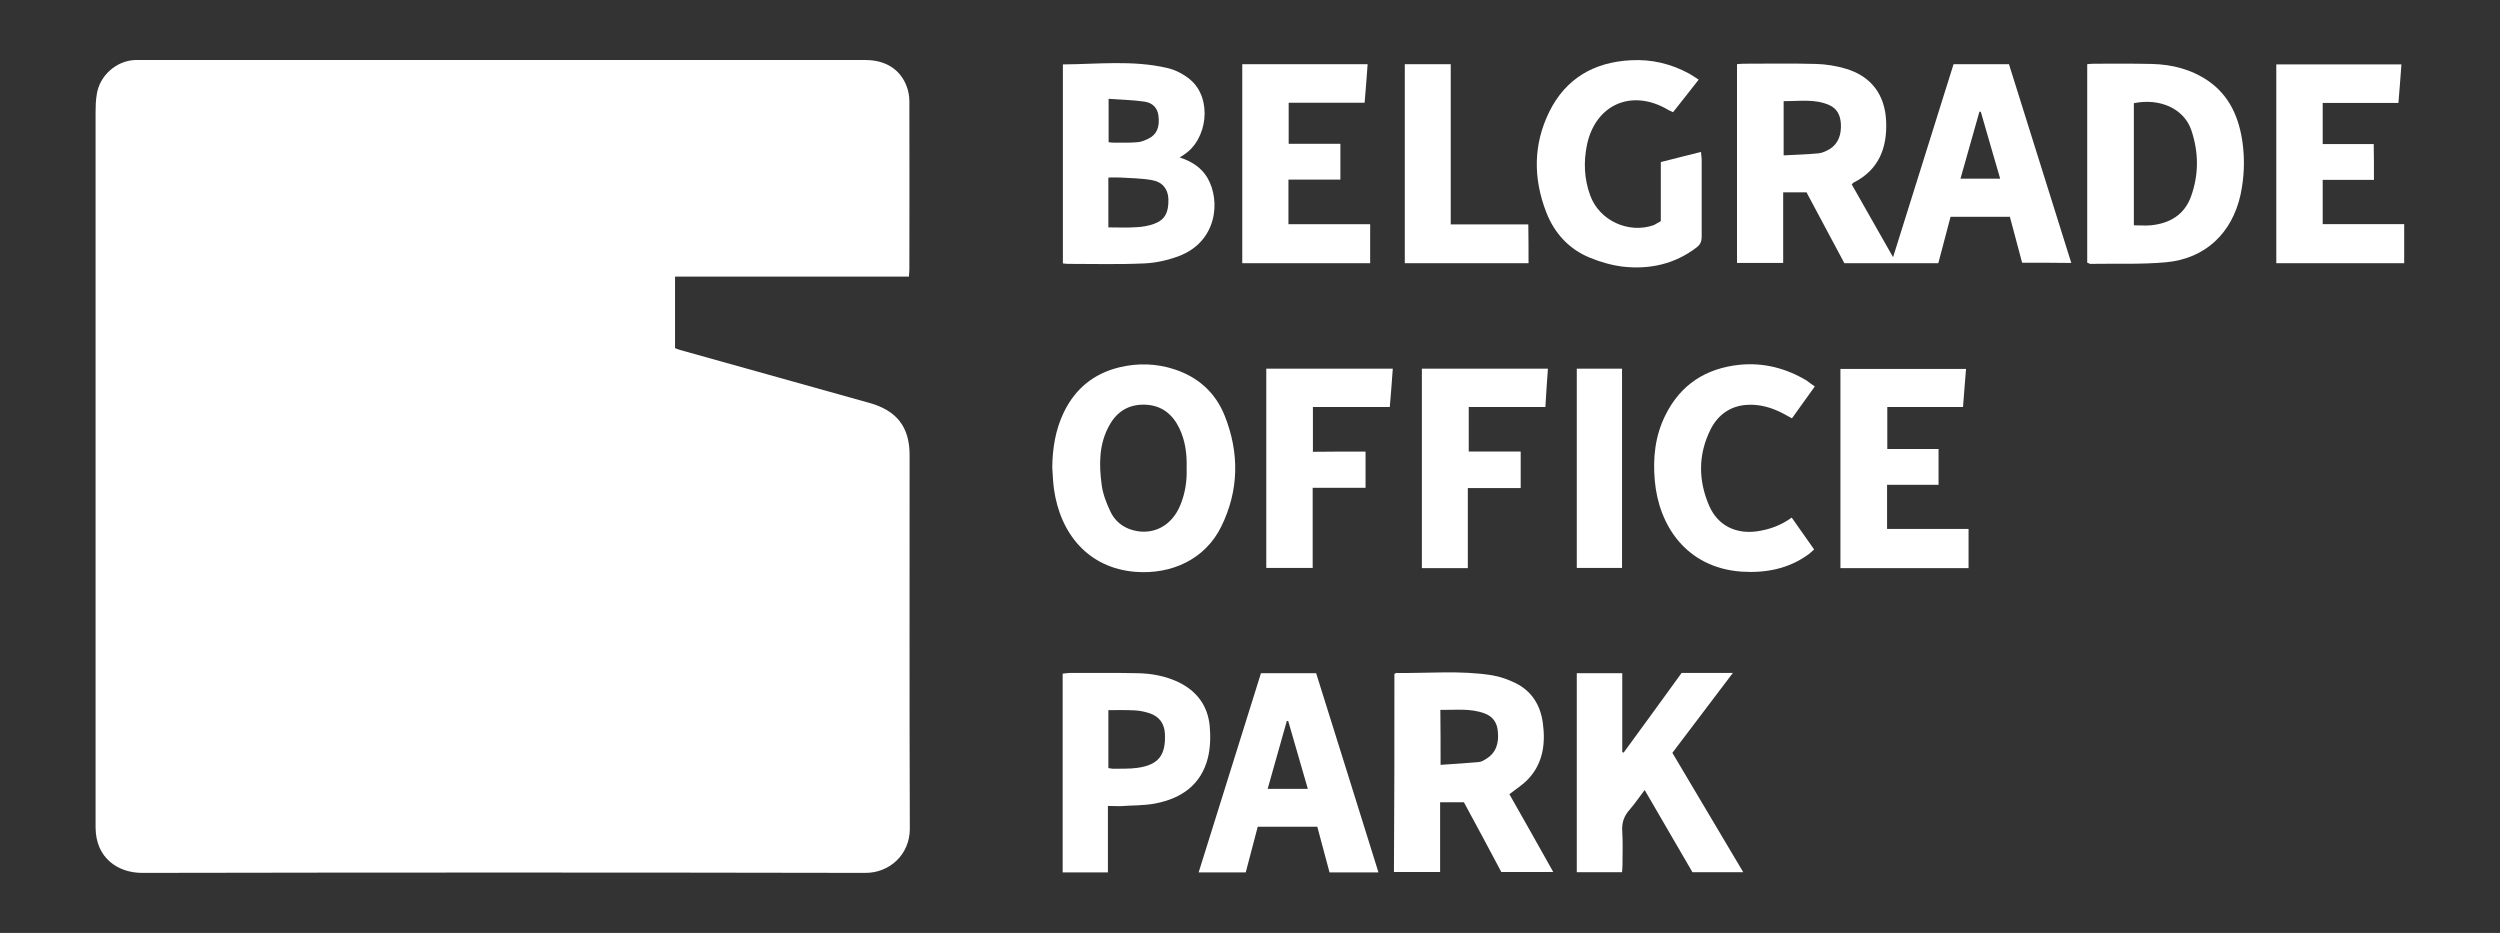 <svg xmlns="http://www.w3.org/2000/svg" xmlns:xlink="http://www.w3.org/1999/xlink" id="Layer_1" x="0px" y="0px" viewBox="0 0 1082.9 404.1" style="enable-background:new 0 0 1082.9 404.1;" xml:space="preserve"><rect x="0" y="0" width="1082.9" height="404.1" fill="#333333" stroke="none"/><style type="text/css">	.st0{fill:#FFFFFF;}	.st1{fill:#60BB46;}	.st2{fill:#00332D;}</style><g>	<path class="st0" d="M292.4,119.8c0,10.7,0,20.7,0,31c0.8,0.3,1.4,0.6,2.2,0.8c27.3,7.6,54.6,15.3,81.9,22.9  c11.9,3.3,17.5,10.4,17.5,22.6c0,54-0.1,108,0.1,161.9c0,11.2-8.8,19.1-19.2,19.1c-104.4-0.2-208.8-0.2-313.3,0  c-10.5,0-20.1-6.4-20.2-19.6c0-1,0-1.9,0-2.9c0-102.4,0-204.8,0-307.3c0-2.4,0.1-4.9,0.5-7.3c1.1-8.1,8.4-14.7,16.6-15  c0.7,0,1.4,0,2.1,0c104.8,0,209.5,0,314.3,0c8.7,0,15.2,4.1,17.9,11.6c0.7,1.9,1.1,4.1,1.1,6.2c0.1,24.2,0,48.4,0,72.7  c0,0.9-0.1,1.9-0.2,3.3C360,119.8,326.4,119.8,292.4,119.8z"></path>	<g>		<path class="st0" d="M875.9,113.8c-1.7-6.5-3.5-13.1-5.3-19.9c-8.6,0-17,0-25.7,0c-1.8,6.7-3.5,13.3-5.3,20.1   c-13.6,0-26.9,0-40.7,0c-5.4-10.1-10.9-20.4-16.4-30.7c-3.4,0-6.5,0-10.1,0c0,10.2,0,20.3,0,30.6c-6.8,0-13.3,0-20,0   c0-28.7,0-57.3,0-86.1c1.1-0.1,2-0.2,2.9-0.2c10.4,0,20.9-0.2,31.3,0.1c4.2,0.1,8.6,0.8,12.7,2c11.1,3.2,17.2,11.2,17.7,22.8   c0.5,11.6-3.2,21.1-14.1,26.6c-0.2,0.1-0.4,0.3-0.8,0.8c5.8,10.2,11.6,20.5,17.9,31.5c8.9-28.3,17.5-55.9,26.2-83.6   c8,0,15.7,0,24,0c8.9,28.5,17.9,57,27,86.1C890,113.8,883.2,113.8,875.9,113.8z M772.6,67.3c5.4-0.3,10.3-0.4,15.3-0.9   c1.6-0.2,3.2-1,4.6-1.8c4-2.5,5.1-6.5,4.9-10.9c-0.2-3.7-1.6-6.7-5.1-8.2c-6.3-2.8-13-1.6-19.7-1.7   C772.6,51.7,772.6,59.1,772.6,67.3z M858,48.4c-0.2,0-0.4,0-0.6,0c-2.7,9.5-5.4,19.1-8.2,29c5.9,0,11.3,0,17.2,0   C863.5,67.6,860.8,58,858,48.4z"></path>		<path class="st0" d="M460.4,27.9c15.2-0.1,30.2-1.9,45,1.5c3.7,0.8,7.5,2.8,10.4,5.3c9.3,8.1,7.4,25.7-3.1,32.4   c-0.5,0.3-1,0.6-1.7,1.1c5.2,1.7,9.3,4.3,12,8.8c5.9,10.1,4.1,27.7-12.3,33.9c-4.8,1.8-10,3-15.1,3.2c-11,0.5-21.9,0.2-32.9,0.2   c-0.7,0-1.4-0.1-2.3-0.2C460.4,85.3,460.4,56.7,460.4,27.9z M480.1,98.5c4.3,0,8.3,0.2,12.3-0.1c2.5-0.1,5.1-0.6,7.4-1.4   c4.8-1.7,6.5-5,6.3-10.9c-0.2-4.2-2.5-7.3-7.2-8.1c-4.5-0.8-9-0.8-13.6-1.1c-1.7-0.1-3.4,0-5.2,0   C480.1,84.3,480.1,91.2,480.1,98.5z M480.2,42.8c0,6.7,0,12.7,0,18.8c0.9,0.1,1.6,0.2,2.3,0.2c3.4,0,6.8,0.1,10.2-0.2   c1.6-0.1,3.2-0.8,4.7-1.5c3.7-1.8,5-5,4.4-10c-0.4-3.2-2.4-5.6-6.2-6.1C490.7,43.3,485.6,43.2,480.2,42.8z"></path>		<path class="st0" d="M604,291.9c0.5-0.2,0.7-0.4,0.8-0.4c13.8,0.2,27.7-1.2,41.5,1c3.6,0.6,7.2,1.9,10.4,3.5   c6.9,3.5,10.6,9.6,11.6,17.2c1.2,8.8,0.1,17.3-6.2,24.1c-2.3,2.5-5.2,4.3-8.3,6.7c6.2,10.9,12.5,22.1,19,33.7c-7.7,0-15,0-22.5,0   c-5.3-10-10.7-20.1-16.2-30.2c-3.4,0-6.6,0-10.3,0c0,10.1,0,20,0,30.2c-6.8,0-13.3,0-20,0C604,349.2,604,320.5,604,291.9z    M624,331.3c5.7-0.4,11.1-0.7,16.5-1.2c1.1-0.1,2.2-0.7,3.1-1.3c4.6-2.7,5.7-7.1,5.2-12c-0.3-3.8-2.2-6.5-5.8-7.8   c-6.2-2.3-12.5-1.4-19.1-1.5C624,315.5,624,322.9,624,331.3z"></path>		<path class="st0" d="M455.8,202.4c0.1-8.3,1.4-16.3,5-23.8c5-10.3,13-16.8,24.1-19.5c8-1.9,16-1.7,23.9,0.9   c10.3,3.4,17.7,10.1,21.7,20.1c6.4,16.1,6.2,32.3-1.5,48c-7.1,14.4-21.8,20.8-37.2,19.6c-20.2-1.6-32.6-16.3-35.3-36.1   C456.1,208.5,456,205.5,455.8,202.4z M514,202.8c0.2-6.2-0.6-12-3.2-17.4c-3-6.1-7.7-9.8-14.6-10.1c-6.9-0.3-12.2,2.7-15.6,8.8   c-4.6,8.1-4.6,17-3.4,25.9c0.5,3.9,2,7.8,3.7,11.4c1.9,4.2,5.4,7.1,10,8.3c8.7,2.3,16.8-2,20.4-11   C513.4,213.6,514.2,208.2,514,202.8z"></path>		<path class="st0" d="M904.1,113.8c0-28.6,0-57.2,0-86c1.1-0.1,2-0.2,2.9-0.2c8.3,0,16.7-0.1,25,0.1c8.8,0.2,17.2,2.3,24.6,7.4   c9.3,6.5,13.3,16,14.8,26.8c1,7.5,0.7,15-0.9,22.5c-3.7,16.6-15.2,27.6-32.2,29.2c-11,1-22.1,0.5-33.1,0.7   C905,114.1,904.8,114,904.1,113.8z M924.3,97.6c2.6,0,5,0.2,7.3,0c8.2-0.8,14.6-4.5,17.5-12.6c3.4-9.5,3.3-19.1,0.1-28.6   c-3.2-9.4-13.7-14-24.9-11.7C924.3,62.1,924.3,79.6,924.3,97.6z"></path>		<path class="st0" d="M683,377.8c0-28.8,0-57.4,0-86.2c6.6,0,13,0,19.7,0c0,11.5,0,22.9,0,34.2c0.2,0.1,0.4,0.1,0.6,0.2   c8.4-11.5,16.8-23,25.1-34.5c7.2,0,14.2,0,22.2,0c-8.9,11.8-17.5,23.1-26.2,34.6c10.2,17.1,20.3,34.2,30.7,51.7   c-7.6,0-14.6,0-22,0c-6.7-11.6-13.6-23.4-20.7-35.6c-2.3,3-4.2,5.9-6.5,8.5c-2.5,2.8-3.5,5.8-3.2,9.6c0.3,4.7,0.1,9.5,0.1,14.2   c0,1-0.1,2.1-0.2,3.3C696.1,377.8,689.8,377.8,683,377.8z"></path>		<path class="st0" d="M597.1,377.9c-7.4,0-14.2,0-21.2,0c-1.8-6.6-3.5-13.2-5.3-19.8c-8.6,0-17,0-25.8,0   c-1.7,6.6-3.5,13.2-5.2,19.8c-6.8,0-13.3,0-20.4,0c9.1-29,18-57.6,27-86.3c8.1,0,15.8,0,23.9,0C579.1,320.2,588,348.8,597.1,377.9   z M549.1,341.7c6,0,11.5,0,17.4,0c-2.9-10-5.7-19.7-8.5-29.4c-0.2,0-0.4,0-0.6,0C554.6,322.1,551.9,331.8,549.1,341.7z"></path>		<path class="st0" d="M719.4,95.8c0-8.5,0-16.9,0-25.6c5.8-1.5,11.4-2.9,17.4-4.4c0.1,1.5,0.3,2.4,0.3,3.4c0,11.1,0,22.3,0,33.4   c0,2-0.6,3.3-2.1,4.5c-9.5,7.3-20.4,9.7-32,8.4c-4.9-0.6-9.8-2-14.4-3.9c-9-3.7-15.3-10.6-18.8-19.6c-5.7-14.7-5.7-29.4,1.3-43.6   c7.1-14.4,19.4-21.5,35.3-22.3c9-0.5,17.4,1.5,25.3,5.8c1.3,0.7,2.5,1.6,4.1,2.6c-3.8,4.9-7.4,9.4-11.1,14.1   c-0.9-0.4-1.5-0.7-2.1-1c-15.6-9.3-31.5-2.5-35.2,15.2c-1.5,7.4-1.2,14.7,1.4,21.8c3.9,10.9,16.6,16.8,27.6,12.9   C717.3,97,718.3,96.4,719.4,95.8z"></path>		<path class="st0" d="M479.9,349.1c0,9.9,0,19.2,0,28.8c-6.7,0-13,0-19.6,0c0-28.7,0-57.3,0-86.1c1.1-0.1,2.1-0.3,3.1-0.3   c9.7,0,19.5-0.1,29.2,0.1c6.2,0.1,12.2,1.2,17.9,3.9c8,3.9,12.7,10.3,13.5,19c0.4,4.5,0.3,9.4-0.8,13.8   c-2.9,11.6-11.4,17.5-22.6,19.7c-5,1-10.3,0.8-15.4,1.2C483.6,349.2,482,349.1,479.9,349.1z M480.1,332.7c0.9,0.1,1.5,0.3,2.1,0.3   c3.5-0.1,7,0.1,10.5-0.4c9.1-1.3,12.3-5.4,11.9-14.7c-0.2-4.4-2.4-7.5-6.5-8.9c-2.1-0.7-4.4-1.2-6.7-1.3   c-3.7-0.2-7.4-0.1-11.3-0.1C480.1,316.2,480.1,324.3,480.1,332.7z"></path>		<path class="st0" d="M797.2,246.1c0-28.8,0-57.4,0-86.3c18,0,35.9,0,54.4,0c-0.4,5.4-0.9,10.8-1.3,16.5c-11,0-21.8,0-32.8,0   c0,6.2,0,12,0,18.2c7.4,0,14.7,0,22.2,0c0,5.3,0,10.2,0,15.5c-7.4,0-14.7,0-22.3,0c0,6.5,0,12.6,0,19.1c11.7,0,23.3,0,35.3,0   c0,5.8,0,11.3,0,17C834.2,246.1,815.9,246.1,797.2,246.1z"></path>		<path class="st0" d="M593.5,97.1c0,6,0,11.3,0,16.9c-18.5,0-36.8,0-55.4,0c0-28.7,0-57.3,0-86.2c18,0,35.9,0,54.3,0   c-0.4,5.5-0.8,10.9-1.3,16.7c-11.1,0-21.9,0-32.9,0c0,6,0,11.7,0,17.8c7.4,0,14.8,0,22.4,0c0,5.4,0,10.2,0,15.5   c-7.5,0-14.9,0-22.5,0c0,6.5,0,12.6,0,19.3C569.9,97.1,581.6,97.1,593.5,97.1z"></path>		<path class="st0" d="M1028.3,77.9c-7.5,0-14.7,0-22.2,0c0,6.4,0,12.5,0,19.2c11.7,0,23.4,0,35.3,0c0,5.9,0,11.3,0,16.9   c-18.5,0-36.8,0-55.4,0c0-28.7,0-57.3,0-86.1c18,0,35.8,0,54.2,0c-0.4,5.4-0.8,10.9-1.3,16.7c-11.1,0-21.8,0-32.8,0   c0,6,0,11.7,0,17.8c7.3,0,14.6,0,22.1,0C1028.3,67.7,1028.3,72.5,1028.3,77.9z"></path>		<path class="st0" d="M786.1,167.4c-3.4,4.7-6.6,9.2-9.9,13.8c-1.2-0.6-2.1-1.2-3.1-1.7c-5.3-2.9-10.9-4.6-16.9-4.1   c-7,0.6-12.2,4.5-15.3,10.7c-5.4,10.9-5.3,22.1-0.5,33.1c3.8,8.6,11.7,12.3,21,10.9c5.2-0.8,10-2.5,14.7-5.9   c3.2,4.6,6.4,9.1,9.7,13.8c-0.9,0.8-1.6,1.5-2.4,2.1c-8.8,6.4-18.8,8.2-29.2,7.5c-23.9-1.8-35.7-20.1-37.4-39.3   c-0.9-9.9,0.1-19.5,4.6-28.5c6.6-13.3,17.6-20.3,32.2-21.8c10.4-1,20,1.5,28.9,6.8C783.6,165.6,784.6,166.4,786.1,167.4z"></path>		<path class="st0" d="M591.5,195.6c0,5.5,0,10.3,0,15.7c-7.6,0-15,0-22.9,0c0,11.8,0,23.1,0,34.7c-6.9,0-13.4,0-20.1,0   c0-28.8,0-57.4,0-86.3c18.3,0,36.3,0,54.8,0c-0.4,5.6-0.8,10.9-1.3,16.6c-11.2,0-22.1,0-33.3,0c0,6.5,0,12.7,0,19.4   C576.2,195.6,583.7,195.6,591.5,195.6z"></path>		<path class="st0" d="M615.9,159.7c18.1,0,36.1,0,54.6,0c-0.4,5.6-0.8,11-1.1,16.6c-11.2,0-22,0-33.2,0c0,6.5,0,12.6,0,19.3   c7.4,0,14.8,0,22.5,0c0,5.4,0,10.3,0,15.8c-7.5,0-14.9,0-22.9,0c0,11.8,0,23.2,0,34.7c-6.9,0-13.3,0-19.9,0   C615.9,217.2,615.9,188.6,615.9,159.7z"></path>		<path class="st0" d="M662.1,114c-18,0-35.6,0-53.6,0c0-28.8,0-57.4,0-86.2c6.6,0,13,0,19.9,0c0,23.1,0,46,0,69.4   c11.5,0,22.5,0,33.6,0C662.1,103,662.1,108.3,662.1,114z"></path>		<path class="st0" d="M683,246c0-28.7,0-57.3,0-86.3c6.5,0,12.9,0,19.6,0c0,28.7,0,57.3,0,86.3C696.1,246,689.7,246,683,246z"></path>	</g></g></svg>